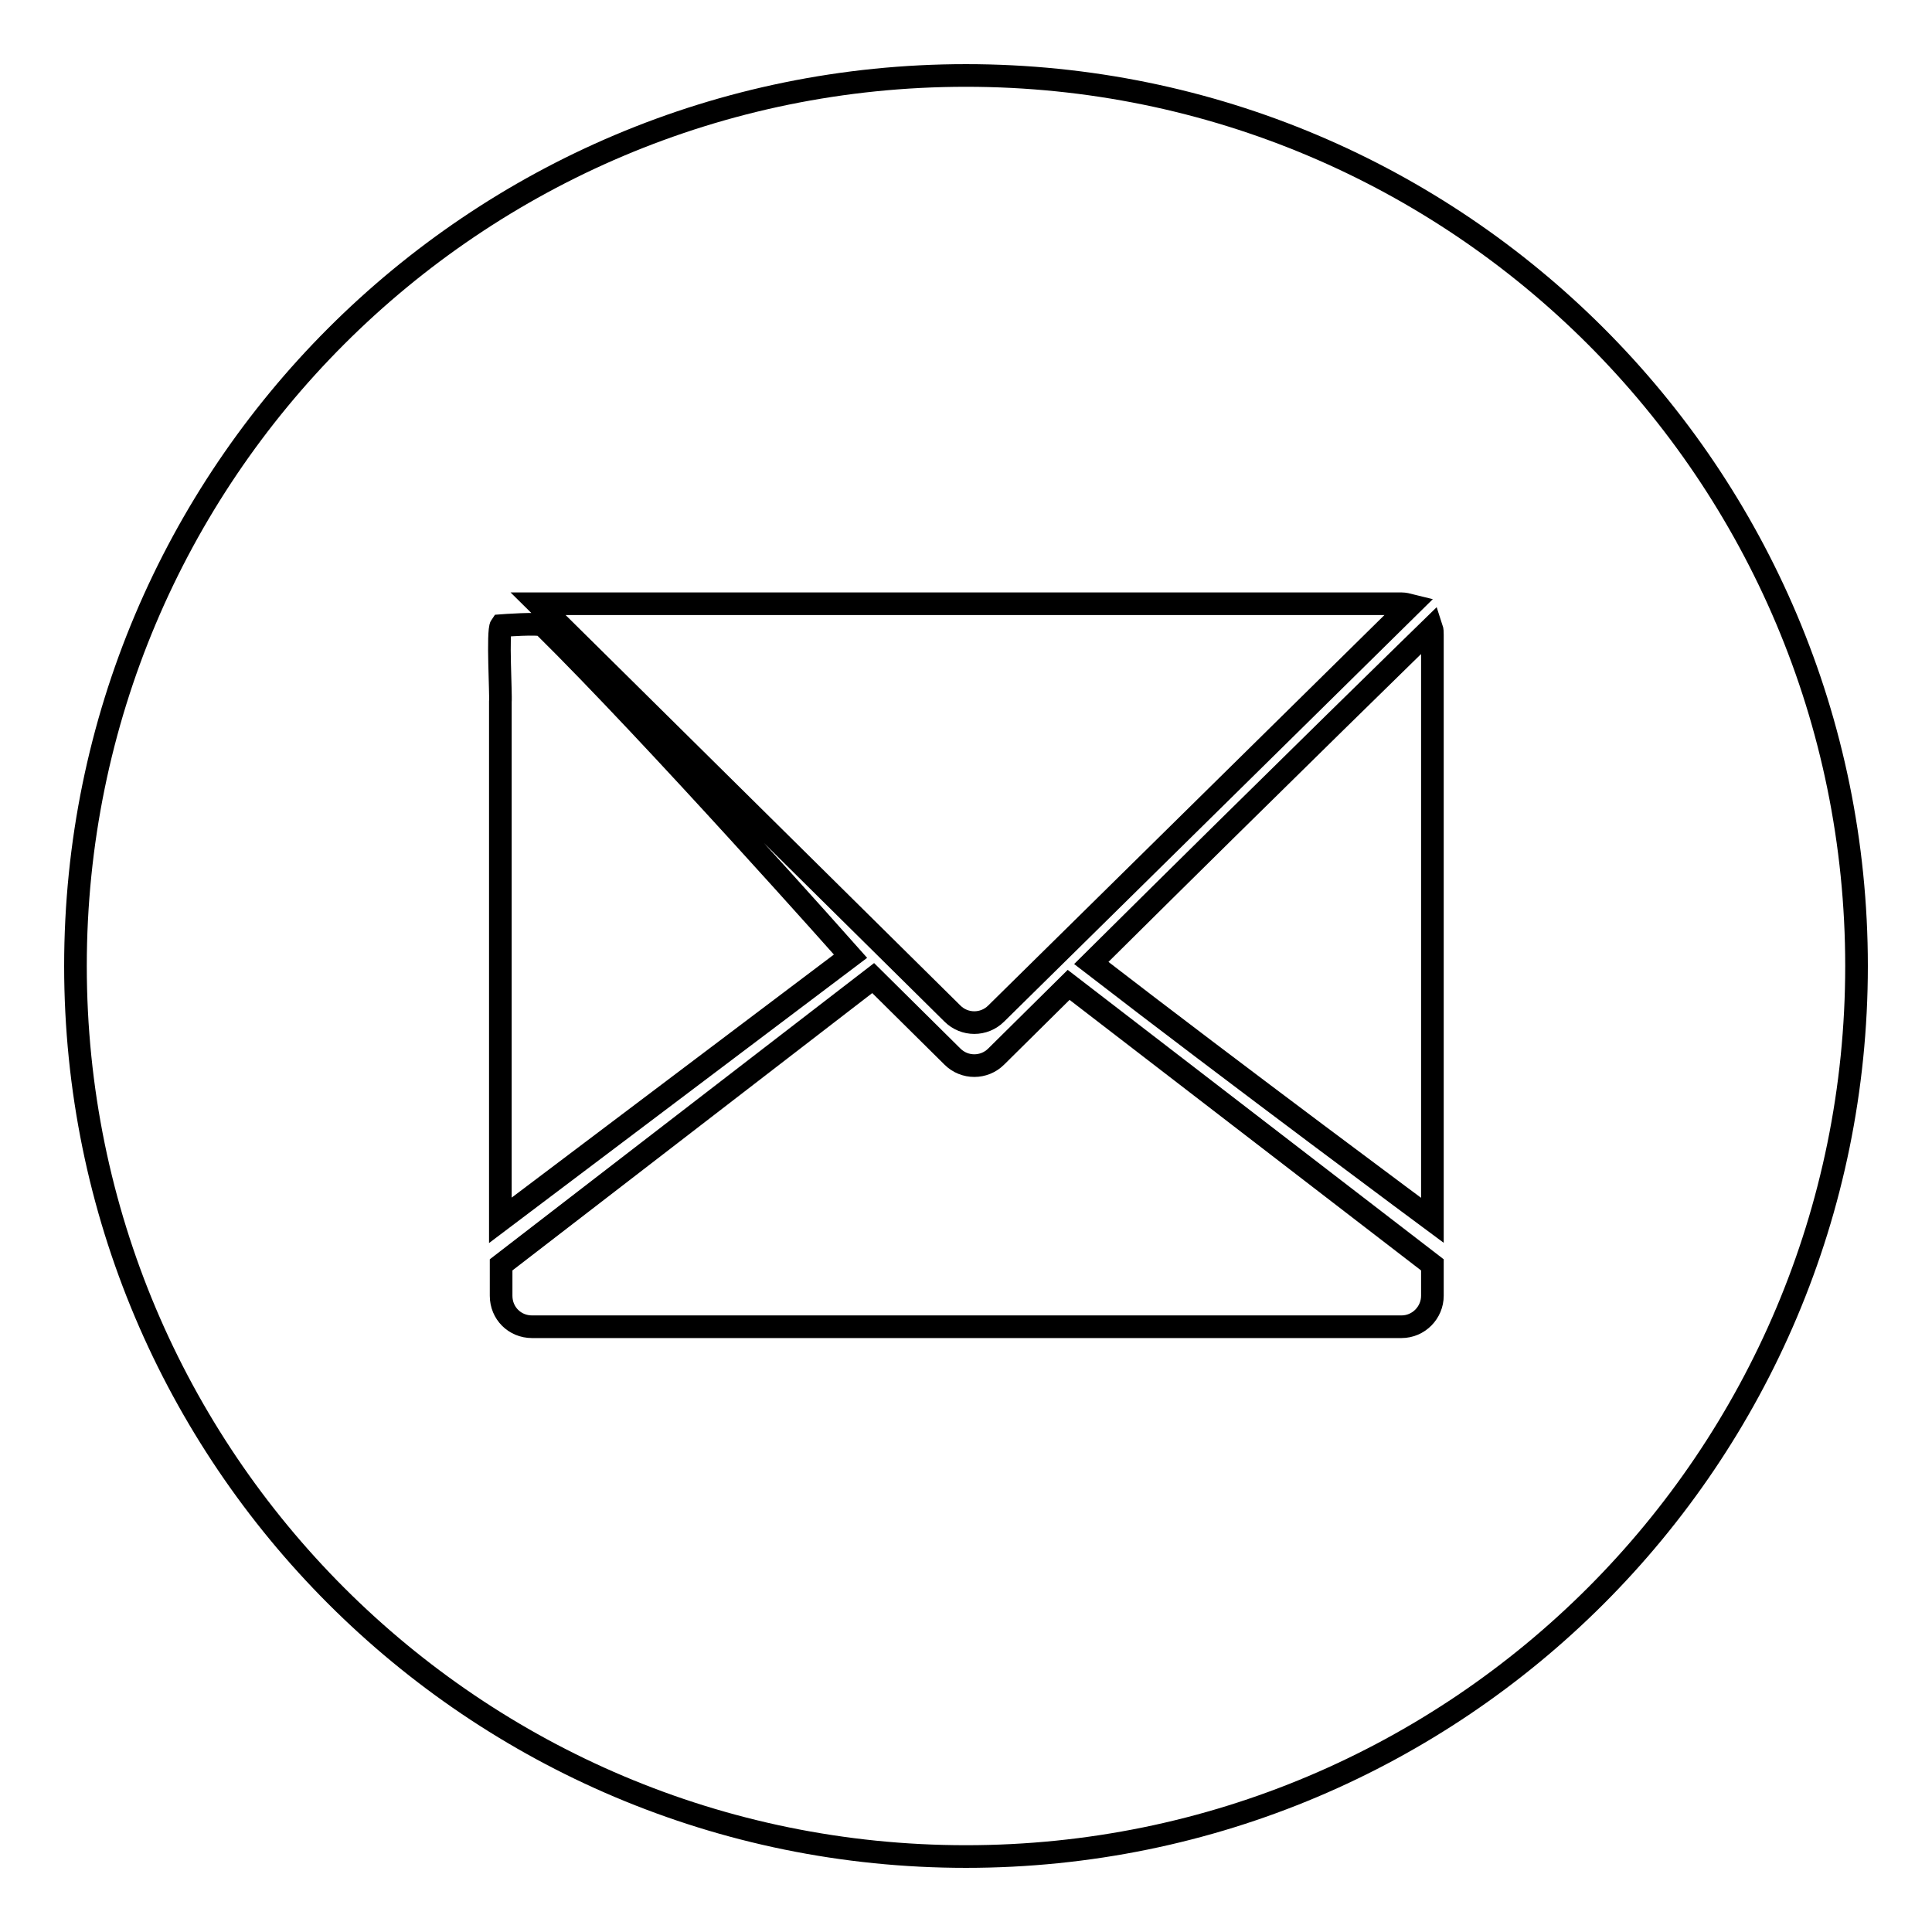 <?xml version="1.0" encoding="utf-8"?>
<!-- Svg Vector Icons : http://www.onlinewebfonts.com/icon -->
<!DOCTYPE svg PUBLIC "-//W3C//DTD SVG 1.1//EN" "http://www.w3.org/Graphics/SVG/1.1/DTD/svg11.dtd">
<svg version="1.1" xmlns="http://www.w3.org/2000/svg" xmlns:xlink="http://www.w3.org/1999/xlink" x="0px" y="0px" viewBox="0 0 256 256" enable-background="new 0 0 256 256" xml:space="preserve">
<g><g><path stroke-width="3" fill-opacity="0" stroke="#000000"  d="M128,10C62.8,10,10,62.8,10,128c0,65.2,52.8,118,118,118c65.2,0,118-52.8,118-118C246,62.8,193.2,10,128,10z M185.7,80c0.4,0,0.8,0.1,1.2,0.2L132,134.3c-1.6,1.6-4.2,1.6-5.8,0L71.3,80H185.7z M145.2,130L145.2,130C145.2,130,145.2,130,145.2,130z M66.4,82.9c0,0,5.2-0.4,5.6,0c14.8,14.6,40.7,43.8,40.7,43.8l-46.4,35V93C66.4,92.1,65.9,83.6,66.4,82.9z M189.8,171.7c0,2.2-1.8,4.1-4.1,4.1H70.5c-2.3,0-4.1-1.8-4.1-4.1v-4.1l49.3-38l10.5,10.4c1.6,1.6,4.2,1.6,5.8,0l9.6-9.5l48.2,37.1L189.8,171.7L189.8,171.7z M189.8,161.7c0,0-25.9-19.2-45.2-34.1c25.8-25.6,45.1-44.4,45.1-44.4c0.1,0.3,0.1,0.6,0.1,0.9L189.8,161.7L189.8,161.7z"/></g></g>
</svg>